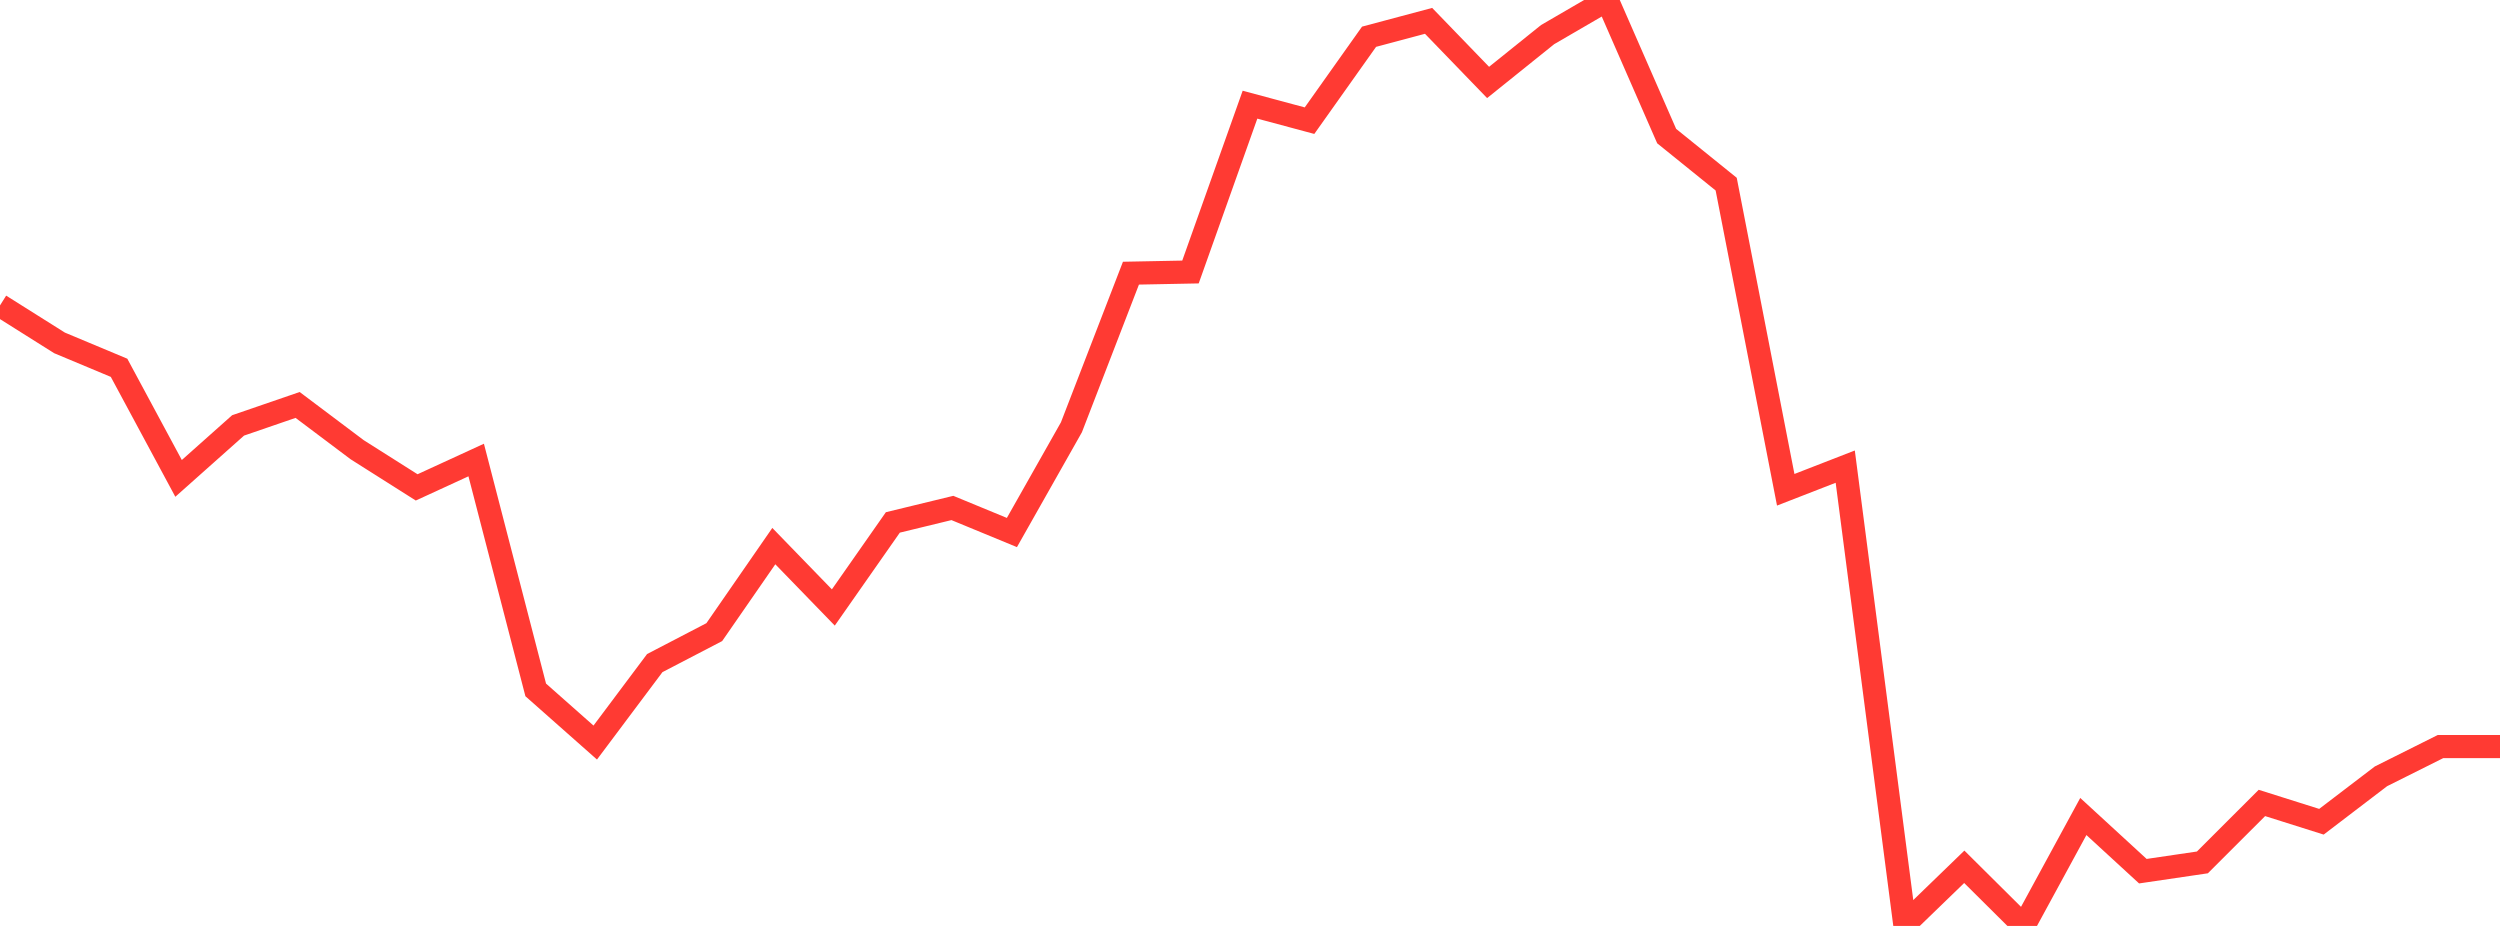 <?xml version="1.0" standalone="no"?>
<!DOCTYPE svg PUBLIC "-//W3C//DTD SVG 1.1//EN" "http://www.w3.org/Graphics/SVG/1.1/DTD/svg11.dtd">

<svg width="135" height="50" viewBox="0 0 135 50" preserveAspectRatio="none" 
  xmlns="http://www.w3.org/2000/svg"
  xmlns:xlink="http://www.w3.org/1999/xlink">


<polyline points="0.0, 16.493 3.214, 18.516 6.429, 19.861 9.643, 25.833 12.857, 22.972 16.071, 21.867 19.286, 24.284 22.5, 26.319 25.714, 24.841 28.929, 37.255 32.143, 40.098 35.357, 35.807 38.571, 34.135 41.786, 29.49 45.0, 32.804 48.214, 28.211 51.429, 27.43 54.643, 28.756 57.857, 23.073 61.071, 14.751 64.286, 14.688 67.5, 5.652 70.714, 6.516 73.929, 1.984 77.143, 1.126 80.357, 4.452 83.571, 1.869 86.786, 0.0 90.0, 7.349 93.214, 9.944 96.429, 26.448 99.643, 25.198 102.857, 49.917 106.071, 46.807 109.286, 50.0 112.5, 44.091 115.714, 47.044 118.929, 46.57 122.143, 43.359 125.357, 44.374 128.571, 41.922 131.786, 40.315 135.0, 40.315" fill="none" stroke="#ff3a33" stroke-width="1.25"/>

</svg>